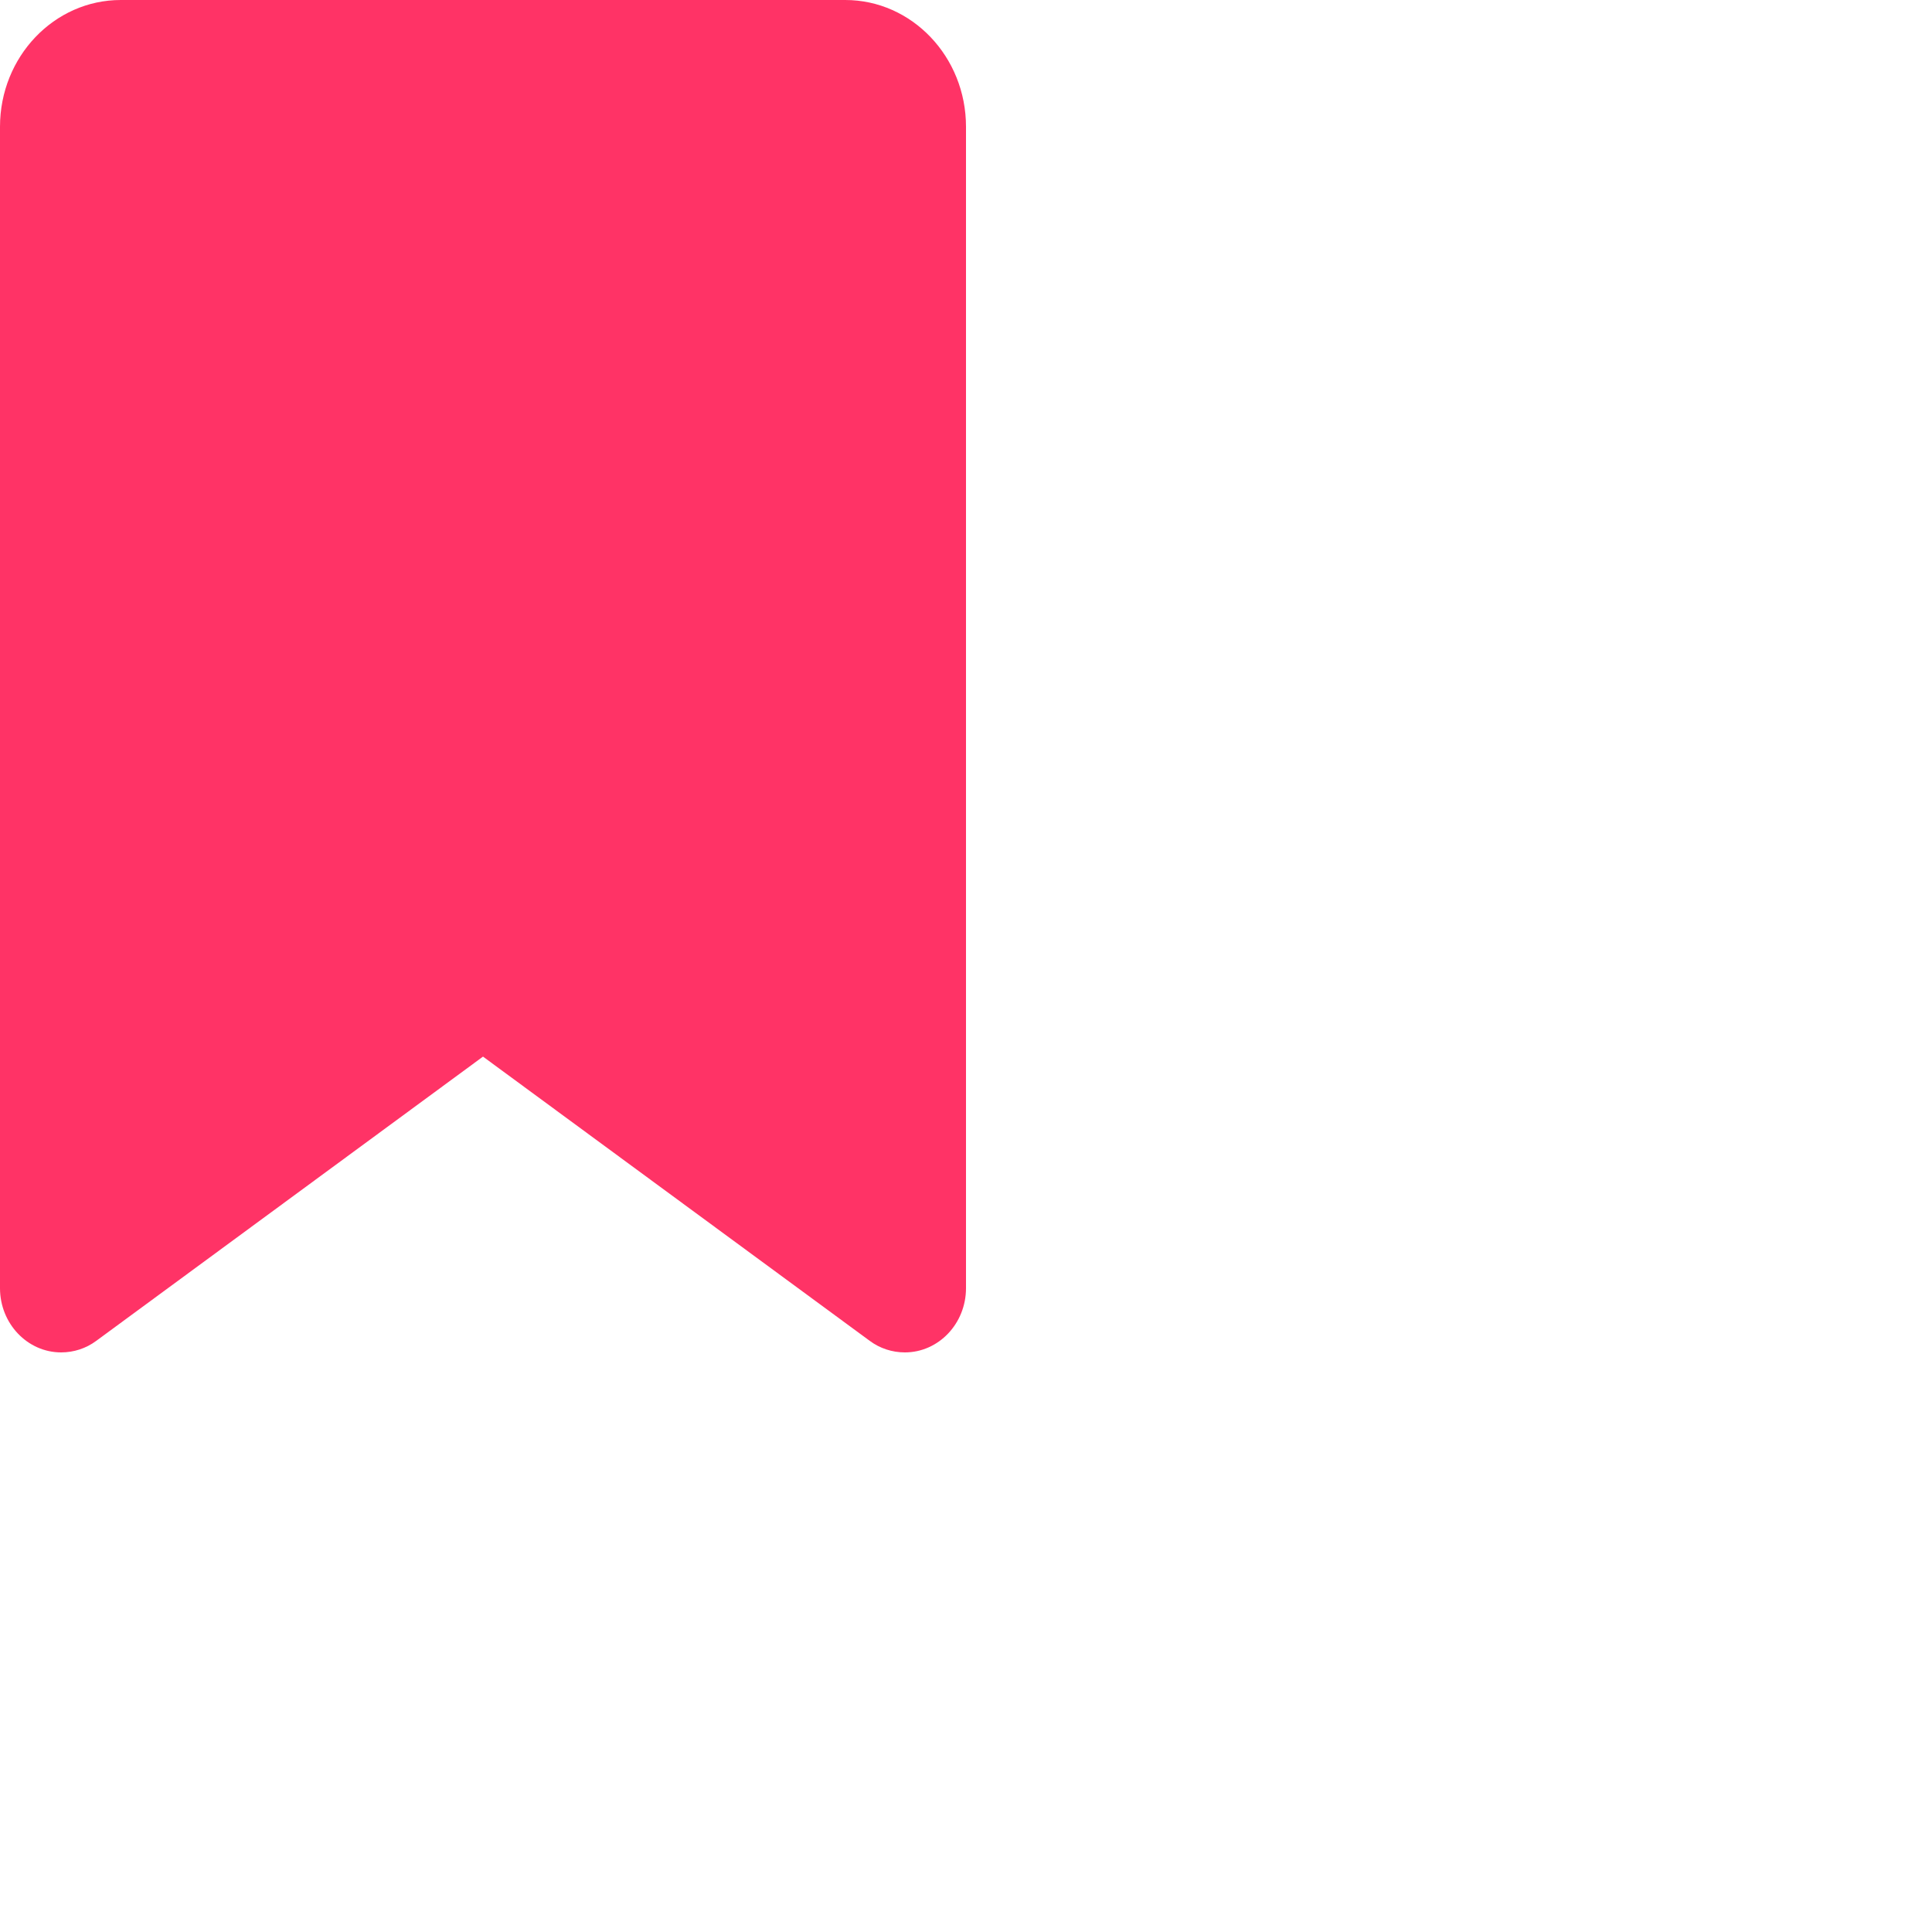<svg width="20" height="20" viewBox="0 0 20 20" fill="none" xmlns="http://www.w3.org/2000/svg">
<g clip-path="url(#clip0_816_1598)">
<path d="M0 1.312V13.335C0 13.702 0.284 14 0.633 14C0.763 14 0.891 13.959 0.997 13.88L5 10.938L9.003 13.88C9.109 13.959 9.237 14 9.367 14C9.716 14 10 13.702 10 13.335V1.312C10 0.588 9.44 0 8.75 0H1.25C0.56 0 0 0.588 0 1.312Z" fill="#FF3366"/>
</g>
<defs>
<clipPath id="clip0_816_1598">
<rect width="10" height="14" fill="white"/>
</clipPath>
</defs>
</svg>
